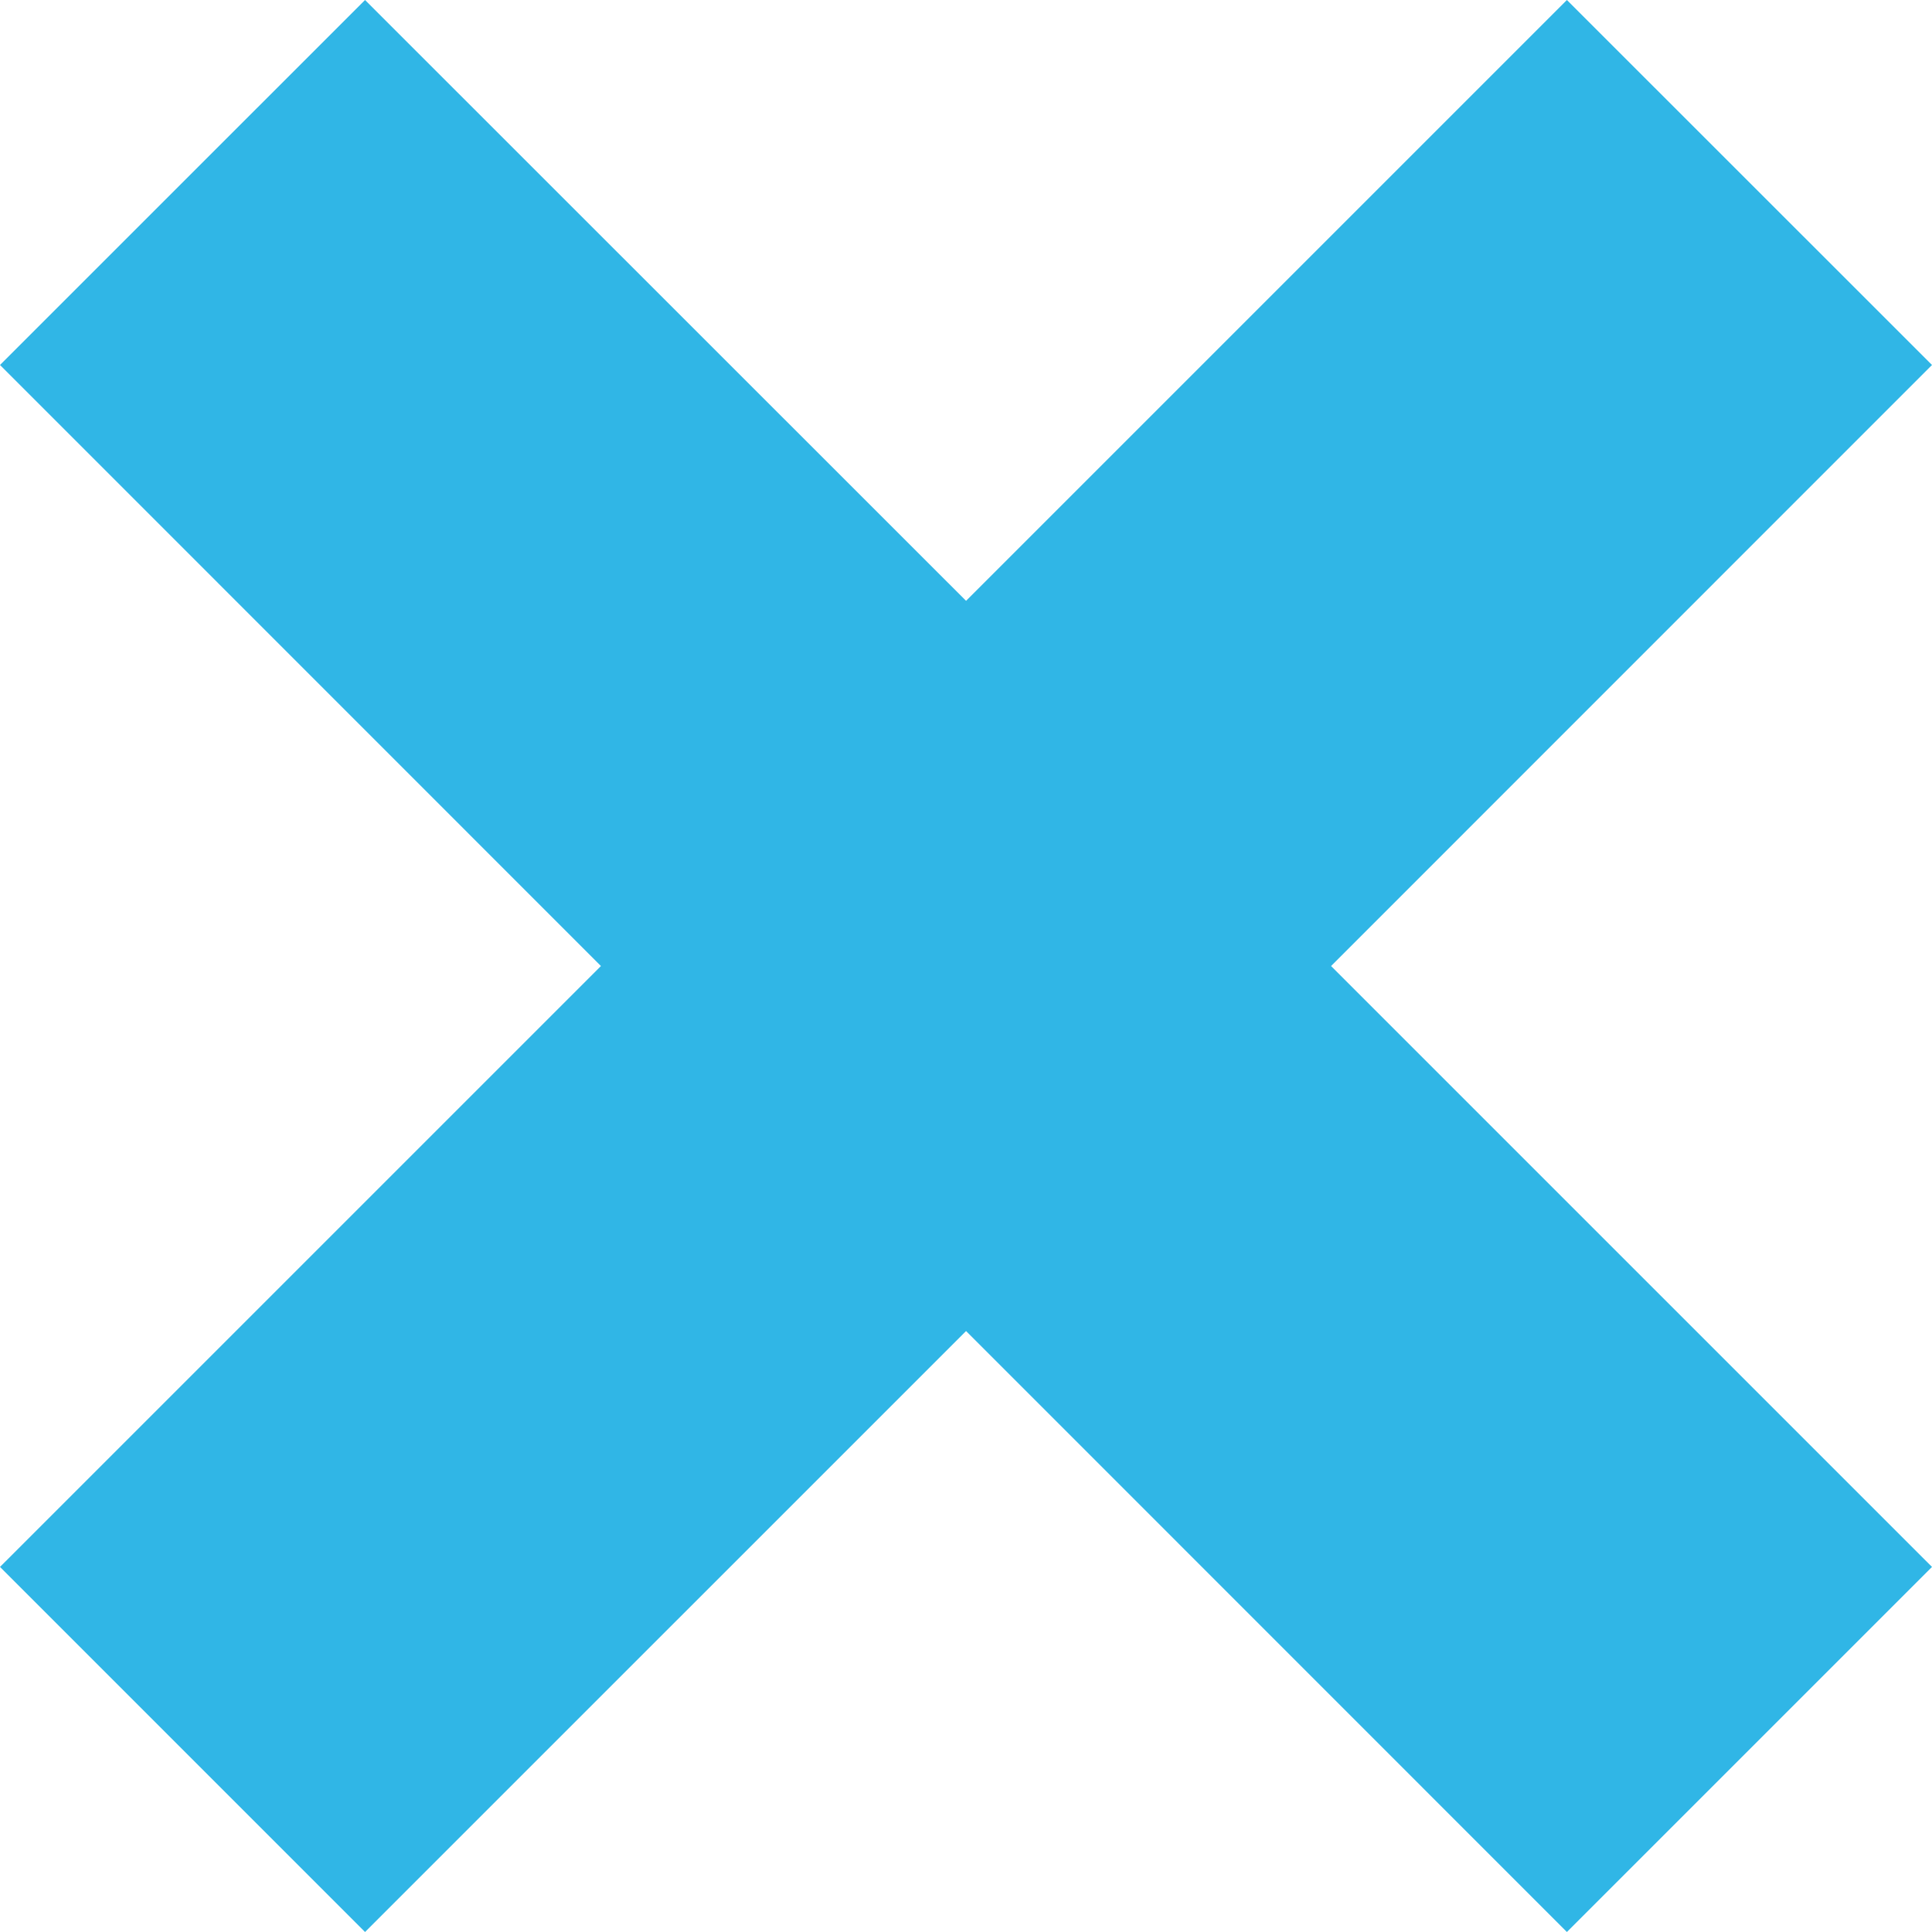 <?xml version="1.0" encoding="utf-8" standalone="no"?><!-- Generator: Adobe Illustrator 16.0.0, SVG Export Plug-In . SVG Version: 6.00 Build 0)  --><svg xmlns="http://www.w3.org/2000/svg" xmlns:xlink="http://www.w3.org/1999/xlink" enable-background="new 102.221 -91.778 61.558 61.558" fill="#000000" height="61.558px" id="Layer_1" version="1.1" viewBox="102.221 -91.778 61.558 61.558" width="61.558px" x="0px" xml:space="preserve" y="0px">
<g id="change1">
	<polygon fill="#30b6e6" points="163.779,-80.149 152.146,-91.778 133.002,-72.634 113.852,-91.778 102.221,-80.149    121.368,-60.998 102.221,-41.852 113.852,-30.22 133.002,-49.368 152.146,-30.22 163.779,-41.852 144.632,-60.998  "/>
</g>
</svg>